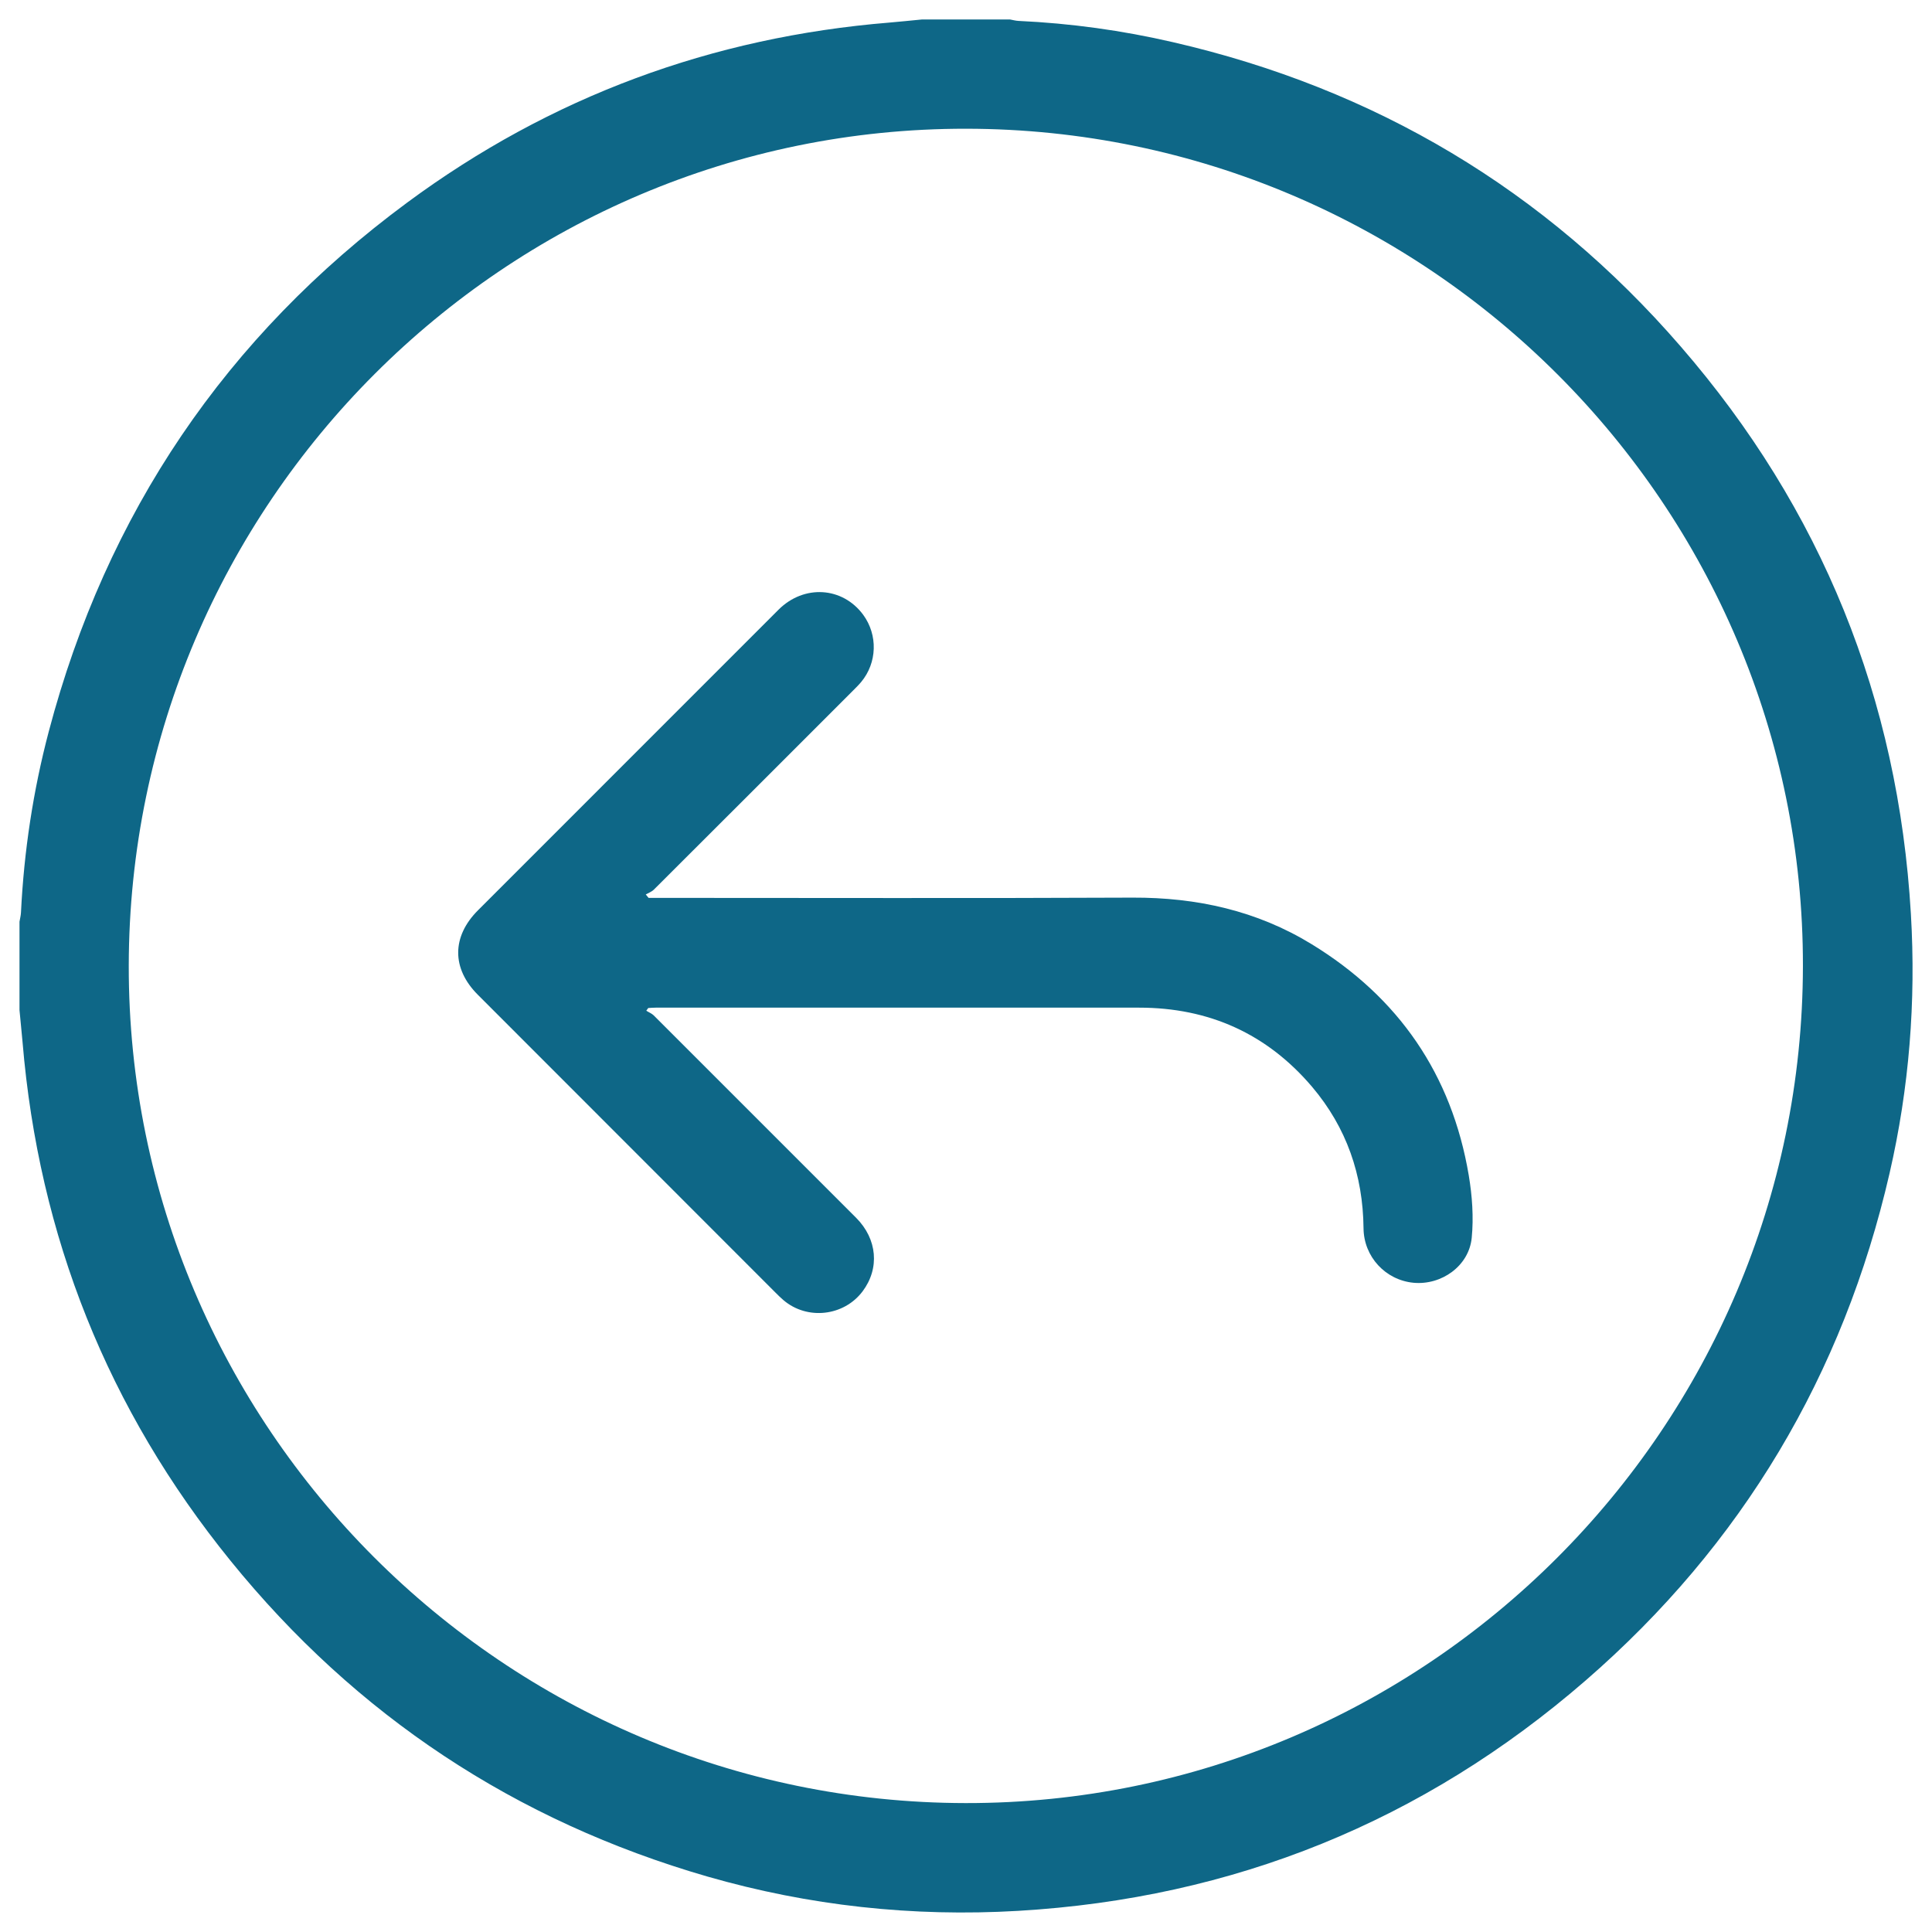 <?xml version="1.0" encoding="utf-8"?>
<!-- Generator: Adobe Illustrator 17.0.0, SVG Export Plug-In . SVG Version: 6.00 Build 0)  -->
<!DOCTYPE svg PUBLIC "-//W3C//DTD SVG 1.1//EN" "http://www.w3.org/Graphics/SVG/1.1/DTD/svg11.dtd">
<svg version="1.1" id="圖層_1" xmlns="http://www.w3.org/2000/svg" xmlns:xlink="http://www.w3.org/1999/xlink" x="0px" y="0px"
	 width="61.249px" height="61.248px" viewBox="0 0 61.249 61.248" enable-background="new 0 0 61.249 61.248" xml:space="preserve">
<g>
	<path fill-rule="evenodd" clip-rule="evenodd" fill="#0E6787" d="M0.618,32.021c0-0.932,0-1.866,0-2.8
		c0.016-0.098,0.042-0.194,0.047-0.293c0.095-1.941,0.385-3.857,0.88-5.734c1.827-6.92,5.616-12.526,11.368-16.775
		c4.543-3.356,9.656-5.244,15.292-5.704c0.34-0.028,0.677-0.065,1.017-0.097c0.934,0,1.866,0,2.801,0
		c0.088,0.016,0.178,0.041,0.267,0.045c1.651,0.076,3.281,0.301,4.89,0.673c6.407,1.474,11.799,4.679,16.102,9.648
		c4.469,5.156,6.898,11.171,7.298,17.995c0.164,2.769-0.054,5.51-0.675,8.211c-1.471,6.398-4.678,11.783-9.635,16.084
		c-5.154,4.471-11.168,6.905-17.992,7.305c-3.345,0.196-6.633-0.161-9.852-1.088c-6.084-1.76-11.136-5.098-15.12-10.014
		c-3.886-4.793-6.077-10.283-6.591-16.438C0.686,32.698,0.648,32.361,0.618,32.021z M30.628,4.081
		C16.015,4.066,4.102,15.972,4.082,30.615c-0.019,14.61,11.892,26.528,26.531,26.547c14.61,0.02,26.525-11.89,26.544-26.534
		C57.179,16.017,45.263,4.096,30.628,4.081z"/>
	<path fill-rule="evenodd" clip-rule="evenodd" fill="#0E6787" d="M20.561,28.465c0.098,0,0.197,0,0.297,0
		c5.018,0,10.035,0.015,15.052-0.008c2.03-0.007,3.935,0.413,5.669,1.474c2.76,1.687,4.445,4.131,4.984,7.329
		c0.109,0.65,0.158,1.33,0.094,1.983c-0.088,0.891-0.957,1.506-1.844,1.424c-0.891-0.085-1.578-0.826-1.586-1.729
		c-0.017-1.688-0.539-3.193-1.629-4.481c-1.432-1.686-3.274-2.512-5.484-2.512c-5.108,0-10.218,0-15.326,0
		c-0.08,0-0.159,0.007-0.238,0.012c-0.021,0.027-0.041,0.056-0.061,0.085c0.078,0.05,0.169,0.085,0.233,0.146
		c2.14,2.139,4.28,4.277,6.419,6.419c0.672,0.674,0.752,1.603,0.205,2.332c-0.594,0.789-1.754,0.92-2.506,0.281
		c-0.09-0.076-0.172-0.158-0.254-0.24c-3.146-3.149-6.293-6.296-9.438-9.444c-0.831-0.83-0.83-1.844,0.007-2.679
		c3.176-3.178,6.352-6.354,9.528-9.53c0.807-0.803,2.027-0.726,2.683,0.164c0.469,0.642,0.442,1.521-0.065,2.13
		c-0.081,0.097-0.17,0.184-0.258,0.272c-2.104,2.104-4.207,4.21-6.315,6.311c-0.068,0.067-0.17,0.104-0.256,0.152
		C20.503,28.392,20.532,28.429,20.561,28.465z"/>
</g>
</svg>
